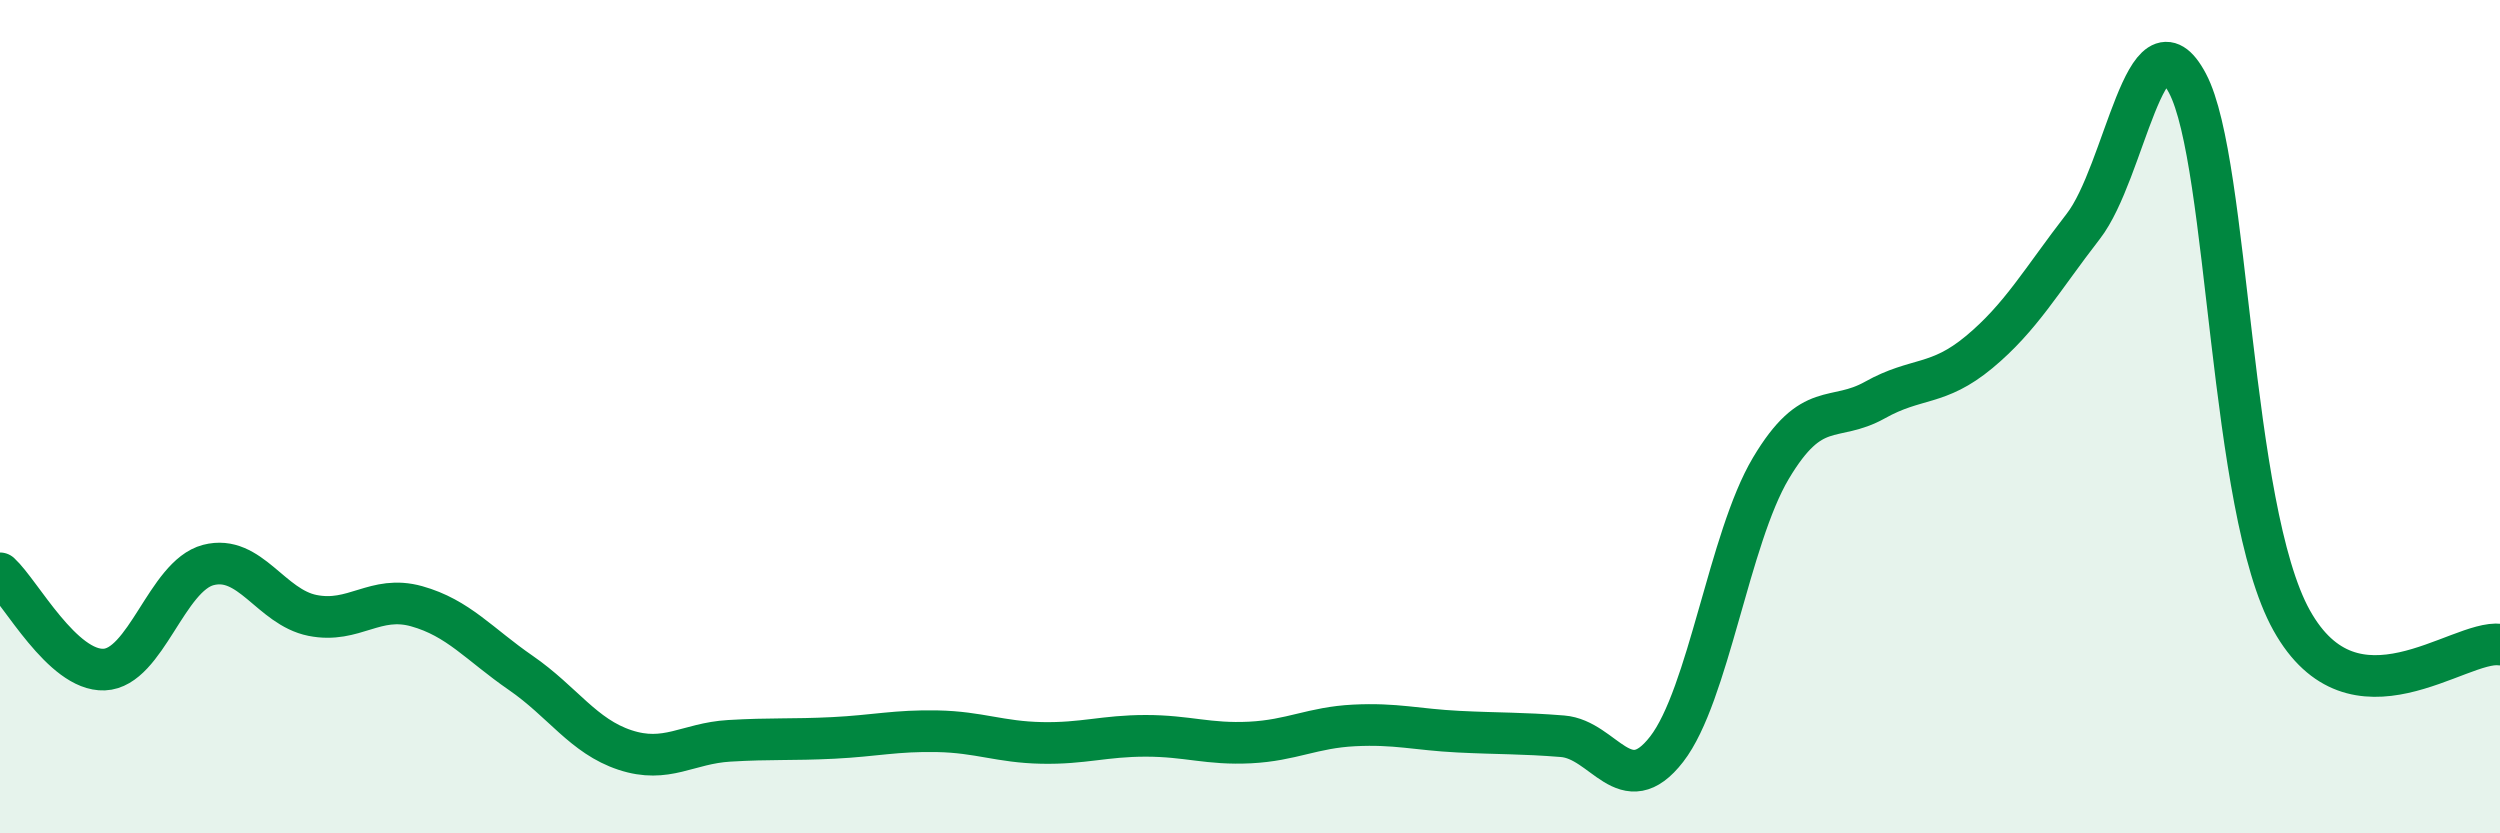 
    <svg width="60" height="20" viewBox="0 0 60 20" xmlns="http://www.w3.org/2000/svg">
      <path
        d="M 0,13.76 C 0.5,14.22 1.5,16.11 2.5,16.07 C 3.5,16.03 4,13.82 5,13.56 C 6,13.3 6.5,14.57 7.5,14.77 C 8.5,14.97 9,14.27 10,14.55 C 11,14.83 11.5,15.46 12.5,16.15 C 13.5,16.84 14,17.67 15,18 C 16,18.33 16.5,17.84 17.5,17.78 C 18.5,17.72 19,17.76 20,17.71 C 21,17.66 21.5,17.53 22.5,17.55 C 23.5,17.57 24,17.81 25,17.83 C 26,17.85 26.5,17.66 27.5,17.66 C 28.5,17.66 29,17.87 30,17.82 C 31,17.77 31.5,17.46 32.5,17.41 C 33.5,17.36 34,17.51 35,17.56 C 36,17.61 36.5,17.59 37.5,17.67 C 38.5,17.75 39,19.27 40,17.98 C 41,16.69 41.5,12.92 42.5,11.24 C 43.5,9.56 44,10.16 45,9.6 C 46,9.04 46.5,9.28 47.5,8.45 C 48.5,7.62 49,6.72 50,5.43 C 51,4.14 51.5,0.11 52.5,2 C 53.5,3.89 53.5,12.2 55,14.89 C 56.5,17.58 59,15.35 60,15.47L60 20L0 20Z"
        fill="#008740"
        opacity="0.1"
        stroke-linecap="round"
        stroke-linejoin="round"
      />
      <path
        d="M 0,13.76 C 0.5,14.22 1.5,16.11 2.5,16.07 C 3.5,16.03 4,13.82 5,13.56 C 6,13.3 6.5,14.57 7.5,14.77 C 8.5,14.97 9,14.27 10,14.55 C 11,14.83 11.5,15.46 12.5,16.15 C 13.5,16.84 14,17.67 15,18 C 16,18.33 16.5,17.84 17.5,17.78 C 18.5,17.72 19,17.76 20,17.71 C 21,17.66 21.5,17.53 22.5,17.55 C 23.5,17.57 24,17.81 25,17.83 C 26,17.85 26.5,17.66 27.5,17.66 C 28.5,17.66 29,17.87 30,17.82 C 31,17.77 31.5,17.46 32.5,17.41 C 33.5,17.36 34,17.51 35,17.56 C 36,17.61 36.5,17.59 37.5,17.67 C 38.5,17.75 39,19.27 40,17.98 C 41,16.69 41.5,12.92 42.5,11.24 C 43.5,9.56 44,10.16 45,9.6 C 46,9.04 46.5,9.28 47.5,8.45 C 48.5,7.62 49,6.72 50,5.43 C 51,4.14 51.5,0.11 52.5,2 C 53.5,3.89 53.5,12.2 55,14.89 C 56.5,17.58 59,15.35 60,15.47"
        stroke="#008740"
        stroke-width="1"
        fill="none"
        stroke-linecap="round"
        stroke-linejoin="round"
      />
    </svg>
  